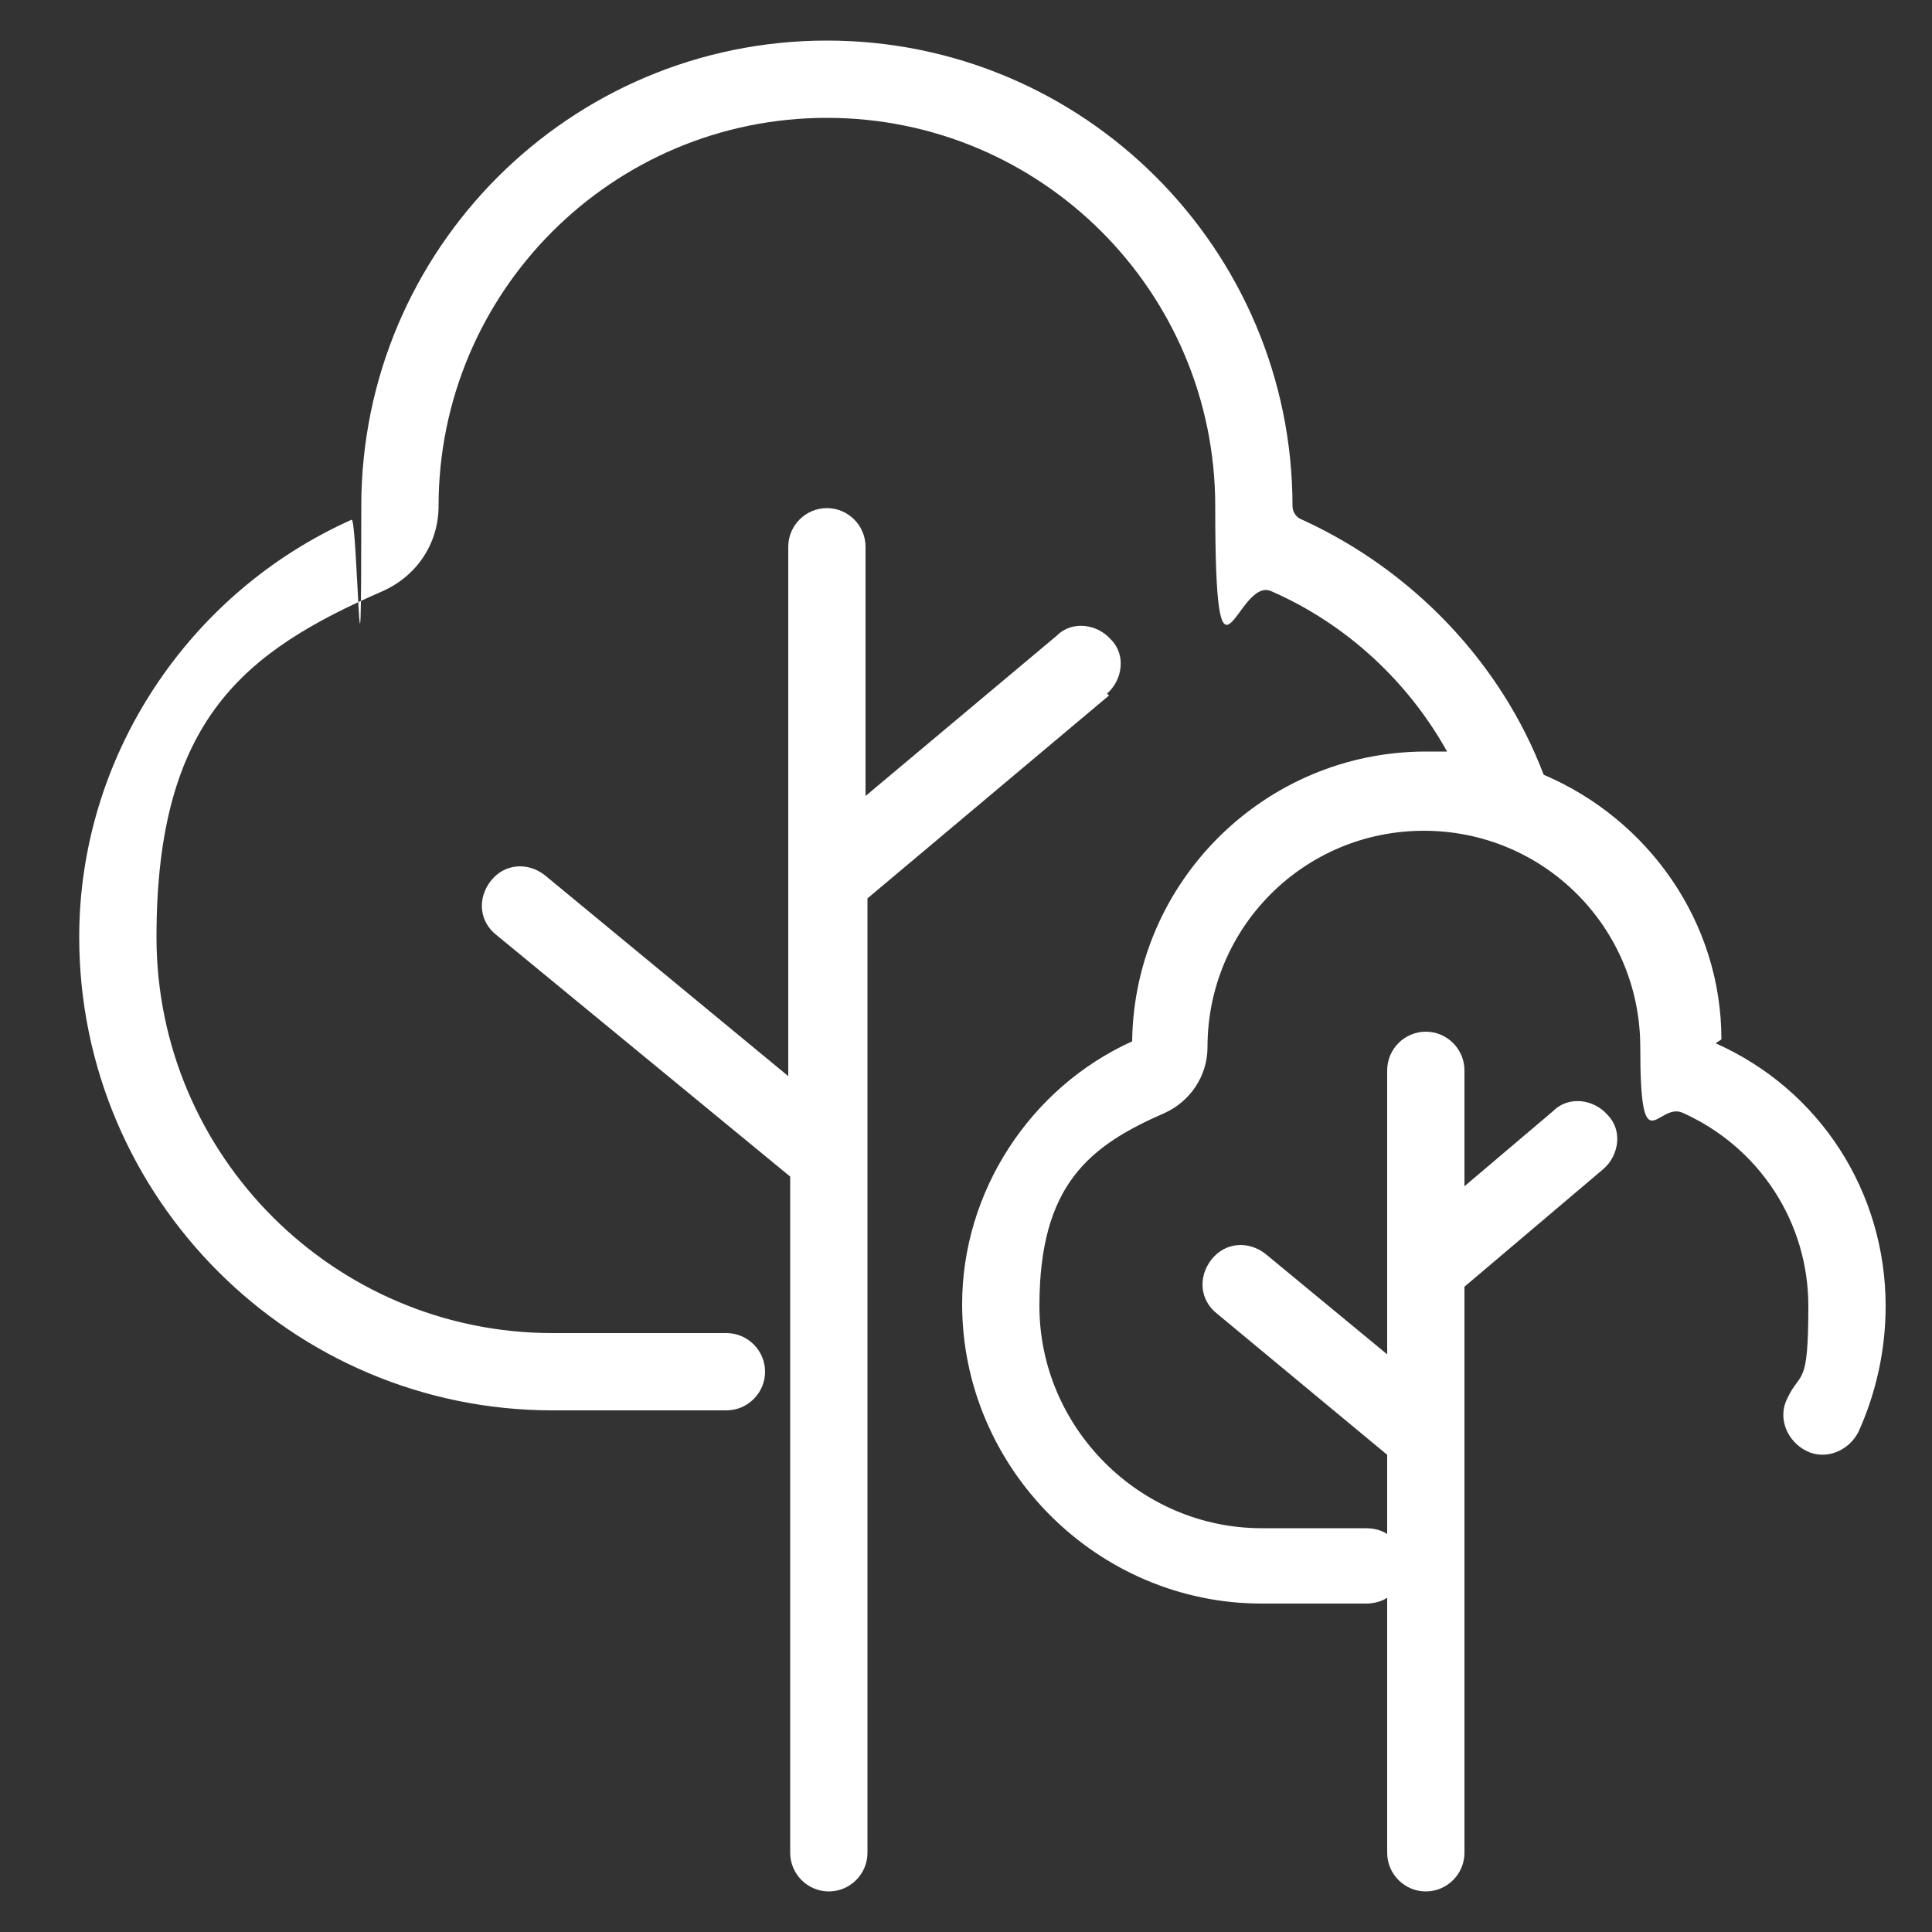 <?xml version="1.0" encoding="UTF-8"?>
<svg xmlns="http://www.w3.org/2000/svg" version="1.1" viewBox="0 0 100 100">
  <rect x="0" y="0" width="100" height="100" fill="#333333" stroke="none"/>
  <defs>
    <style>
      .cls-1 {
        fill: #fff;
      }
    </style>
  </defs>
  <!-- Generator: Adobe Illustrator 28.7.10, SVG Export Plug-In . SVG Version: 1.2.0 Build 236)  -->
  <g>
    <g id="Création_x2C__aménagement_et_Entretiens_d_x2019_espaces_verts">
      <g>
        <path class="cls-1" d="M57.3,35.9c.8-.7,1-2,.2-2.8-.7-.8-2-1-2.8-.2l-9.9,8.3v-12.9c0-1.1-.9-2-2-2s-2,.9-2,2v27.4l-12.6-10.4c-.9-.7-2.1-.6-2.8.3-.7.9-.6,2.1.3,2.8l15.2,12.5v35c0,1.1.9,2,2,2s2-.9,2-2v-49.4l12.5-10.5Z"/>
        <path class="cls-1" d="M89.1,53.8c0-6.1-3.8-11.4-9.2-13.7-2.2-5.8-6.8-10.6-12.5-13.2-.3-.1-.5-.4-.5-.7,0-13.3-10.8-24.1-24.1-24.1s-24.1,10.8-24.1,24.1-.2.6-.5.7c-8.5,3.8-14.1,12.3-14.1,21.6,0,13.5,11,24.5,24.5,24.5h9c1.1,0,2-.9,2-2s-.9-2-2-2h-9c-11.3,0-20.5-9.2-20.5-20.5s4.6-14.8,11.7-17.9c1.8-.8,2.9-2.5,2.9-4.4,0-11.1,9-20.1,20.1-20.1s20.1,9,20.1,20.1,1.1,3.6,2.9,4.4c3.9,1.7,7.1,4.7,9.1,8.3-.4,0-.7,0-1.1,0-8.3,0-15.1,6.7-15.2,15-5.3,2.4-8.8,7.8-8.8,13.6,0,8.5,7,15.5,15.5,15.5h5.4c.4,0,.8-.1,1.1-.3v13.2c0,1.1.9,2,2,2s2-.9,2-2v-29.3l7.2-6.1c.8-.7,1-2,.2-2.8-.7-.8-2-1-2.8-.2l-4.6,3.9v-6c0-1.1-.9-2-2-2s-2,.9-2,2v14.7l-6.3-5.2c-.9-.7-2.1-.6-2.8.3-.7.9-.6,2.1.3,2.8l8.8,7.3v4.1c-.3-.2-.7-.3-1.1-.3h-5.4c-6.3,0-11.5-5.2-11.5-11.5s2.6-8.3,6.5-10c1.3-.6,2.2-1.9,2.2-3.4,0-6.2,5-11.2,11.2-11.2s11.2,5,11.2,11.2.9,2.8,2.2,3.4c4,1.8,6.5,5.7,6.5,10s-.4,3.3-1.1,4.8c-.5,1,0,2.2,1,2.7,1,.5,2.2,0,2.7-1,.9-2,1.4-4.2,1.4-6.5,0-5.9-3.4-11.2-8.8-13.6Z"/>
      </g>
    </g>
  </g>
</svg>